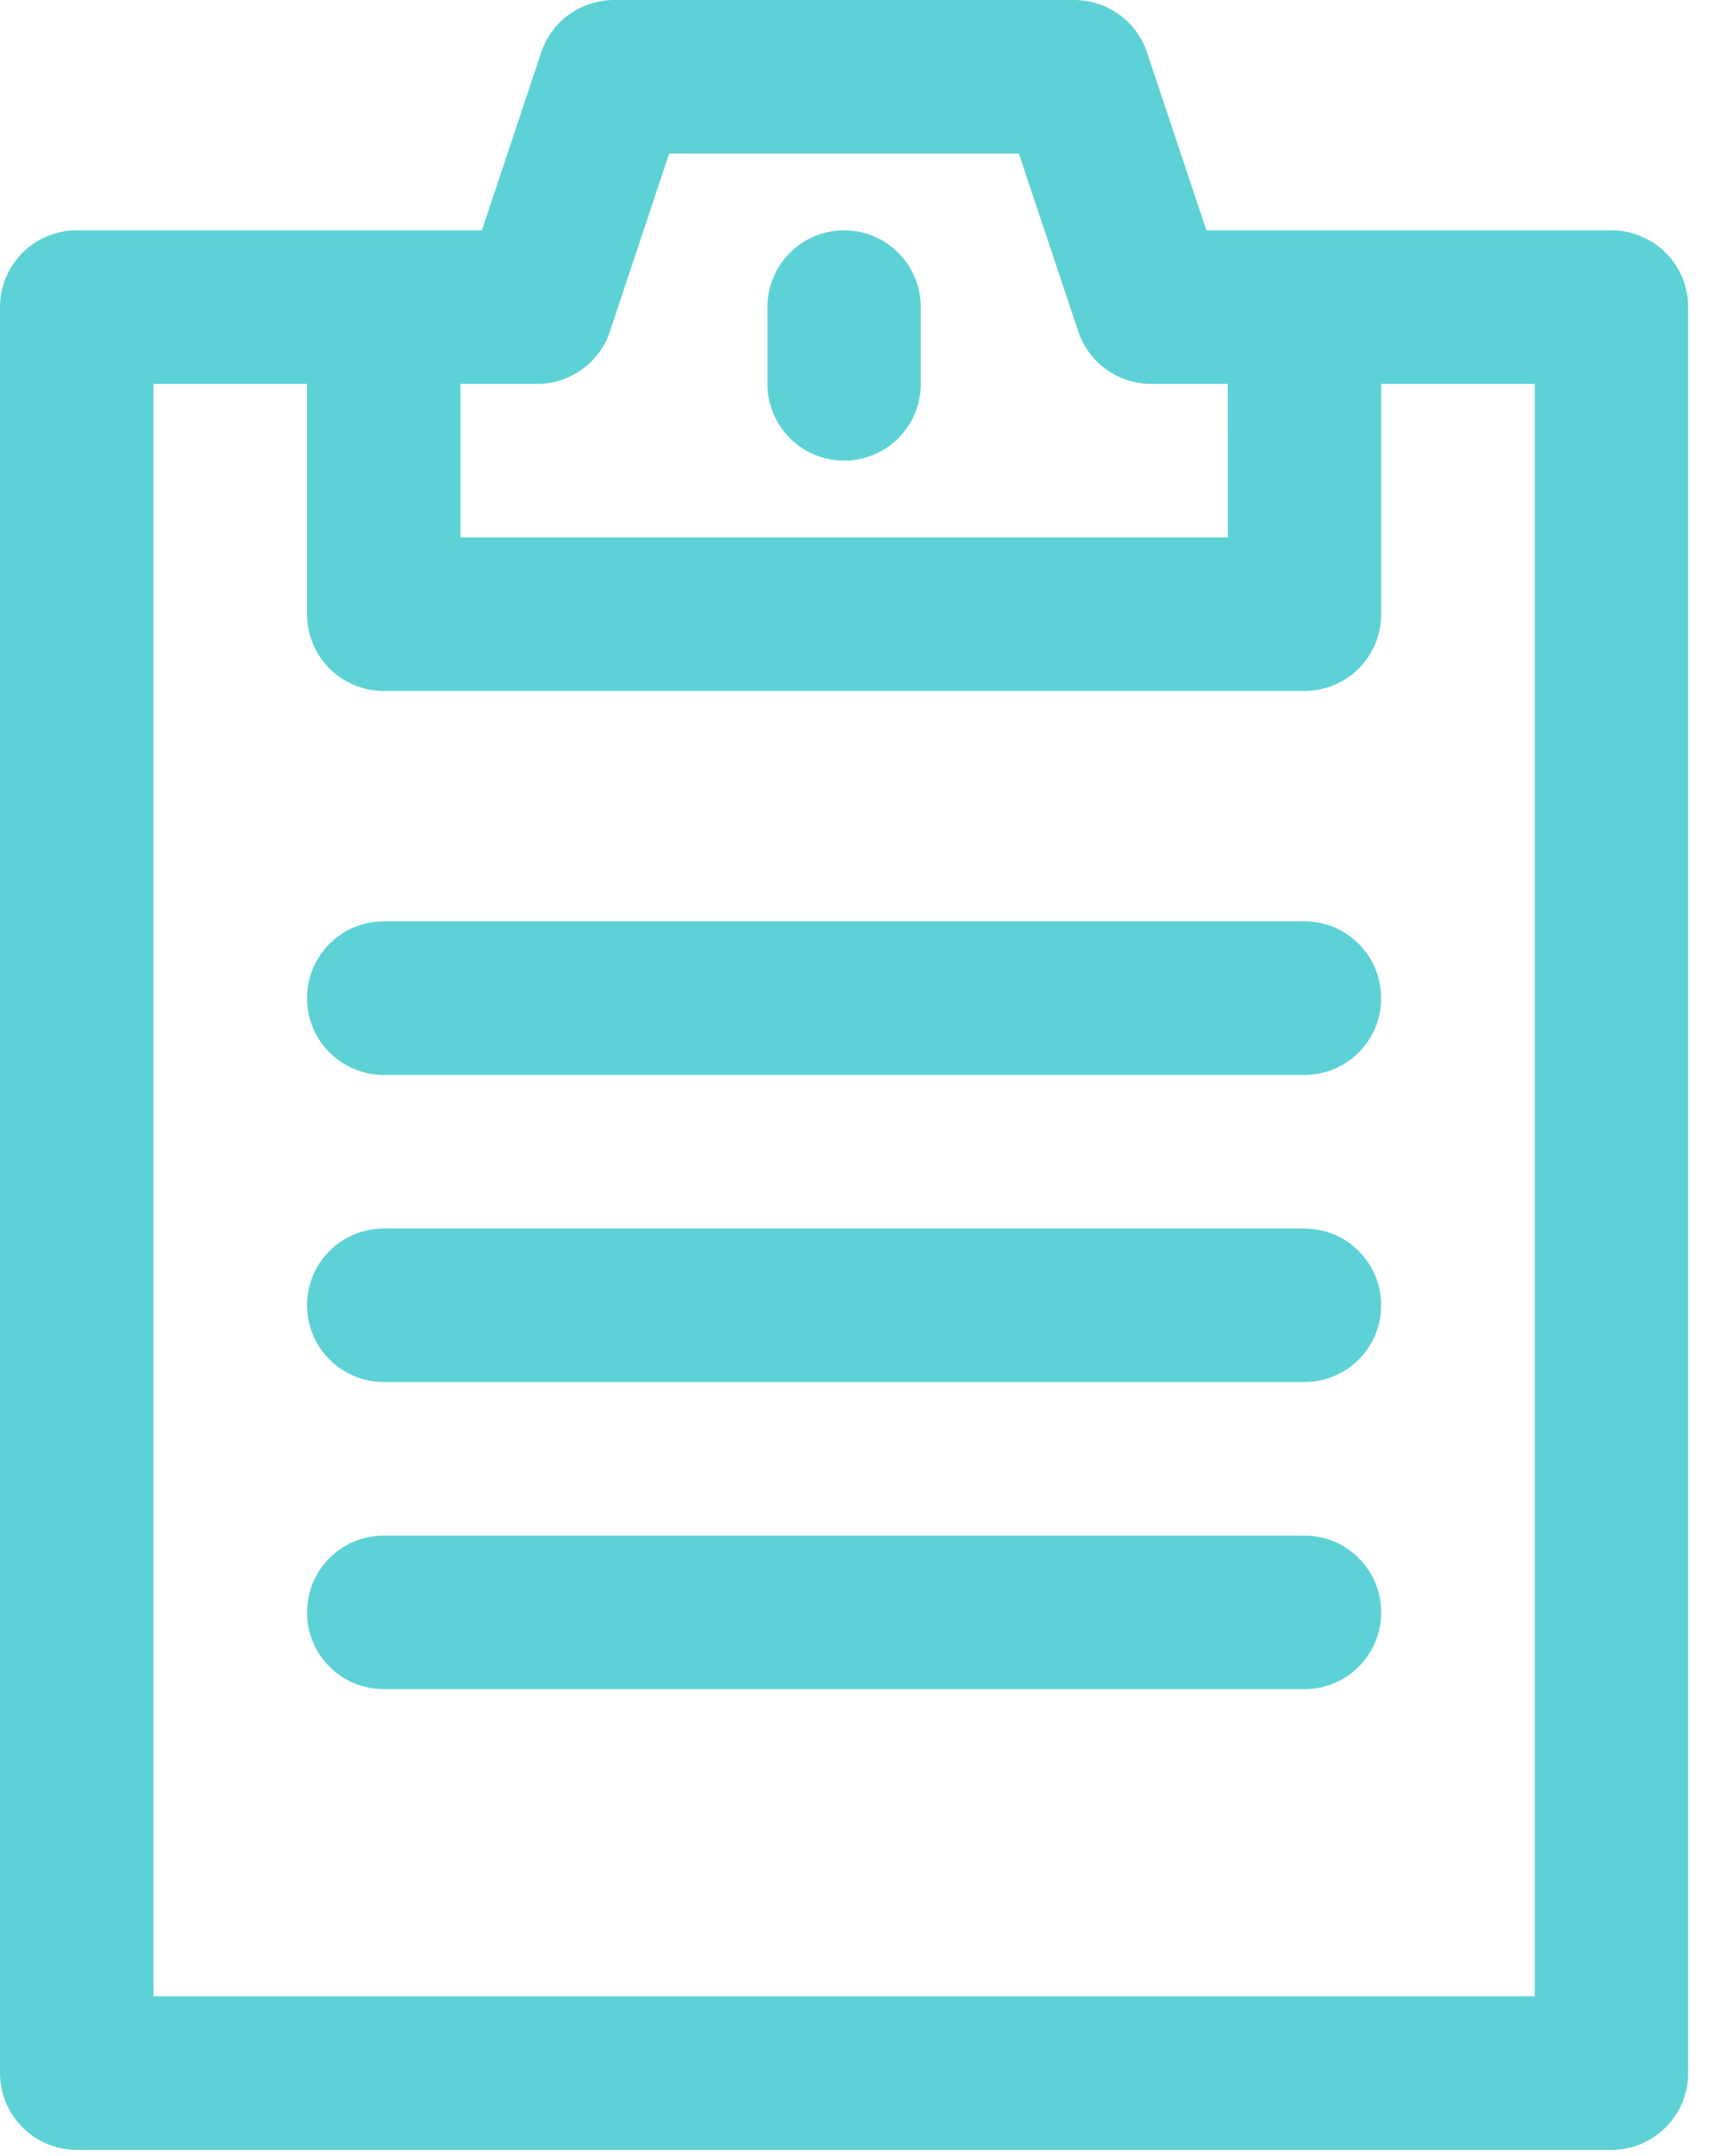 <?xml version="1.0" encoding="UTF-8"?>
<svg width="23px" height="29px" viewBox="0 0 23 29" version="1.1" xmlns="http://www.w3.org/2000/svg" xmlns:xlink="http://www.w3.org/1999/xlink">
    <!-- Generator: sketchtool 55.2 (78181) - https://sketchapp.com -->
    <title>D2CF4894-F60D-490A-AE3D-6E9035076CA8@1x</title>
    <desc>Created with sketchtool.</desc>
    <g id="Desktop" stroke="none" stroke-width="1" fill="none" fill-rule="evenodd">
        <g id="Dropdown-v3" transform="translate(-958, -306)" fill="#5DD2D6">
            <g id="Group-Copy-8" transform="translate(935, 285)">
                <g id="WaterResource">
                    <g id="Planning" transform="translate(23, 21)">
                        <path d="M17.556,3.098 L16.236,3.098 L15.437,0.706 C15.297,0.285 14.903,0.001 14.458,0 L8.262,0 C7.818,0.001 7.423,0.285 7.283,0.706 L6.485,3.098 L1.034,3.098 C0.462,3.098 -0,3.56 -0,4.131 L-0,27.882 C-0,28.157 0.109,28.42 0.303,28.613 C0.496,28.807 0.759,28.916 1.034,28.916 L21.687,28.916 C21.961,28.916 22.224,28.807 22.417,28.613 C22.611,28.42 22.72,28.157 22.72,27.882 L22.72,4.131 C22.72,3.856 22.611,3.594 22.417,3.4 C22.224,3.207 21.961,3.098 21.687,3.098 L17.556,3.098 Z M7.23,5.163 C7.674,5.163 8.069,4.879 8.209,4.457 L9.006,2.065 L13.712,2.065 L14.511,4.457 C14.652,4.879 15.046,5.163 15.491,5.163 L16.523,5.163 L16.524,7.229 L6.197,7.229 L6.197,5.163 L7.23,5.163 Z M20.655,26.85 L2.066,26.85 L2.066,5.163 L4.132,5.163 L4.132,8.262 C4.132,8.535 4.241,8.798 4.434,8.992 C4.628,9.185 4.891,9.294 5.164,9.294 L17.556,9.294 C17.829,9.294 18.092,9.185 18.286,8.992 C18.48,8.798 18.588,8.535 18.588,8.262 L18.588,5.163 L20.655,5.163 L20.655,26.85 Z" id="Fill-1"></path>
                        <path d="M11.36,6.196 C11.633,6.196 11.896,6.087 12.09,5.894 C12.284,5.7 12.392,5.437 12.392,5.164 L12.392,4.132 C12.392,3.56 11.93,3.098 11.36,3.098 C10.791,3.098 10.328,3.56 10.328,4.132 L10.328,5.164 C10.328,5.437 10.437,5.7 10.631,5.894 C10.824,6.087 11.087,6.196 11.36,6.196" id="Fill-4"></path>
                        <path d="M17.556,12.392 L5.164,12.392 C4.594,12.392 4.132,12.854 4.132,13.426 C4.132,13.996 4.594,14.458 5.164,14.458 L17.556,14.458 C18.126,14.458 18.588,13.996 18.588,13.426 C18.588,12.854 18.126,12.392 17.556,12.392" id="Fill-6"></path>
                        <path d="M17.556,16.524 L5.164,16.524 C4.594,16.524 4.132,16.986 4.132,17.556 C4.132,18.126 4.594,18.588 5.164,18.588 L17.556,18.588 C18.126,18.588 18.588,18.126 18.588,17.556 C18.588,16.986 18.126,16.524 17.556,16.524" id="Fill-8"></path>
                        <path d="M17.556,20.654 L5.164,20.654 C4.594,20.654 4.132,21.116 4.132,21.686 C4.132,22.258 4.594,22.719 5.164,22.719 L17.556,22.719 C18.126,22.719 18.588,22.257 18.588,21.686 C18.588,21.116 18.126,20.654 17.556,20.654" id="Fill-10"></path>
                    </g>
                </g>
            </g>
        </g>
    </g>
</svg>